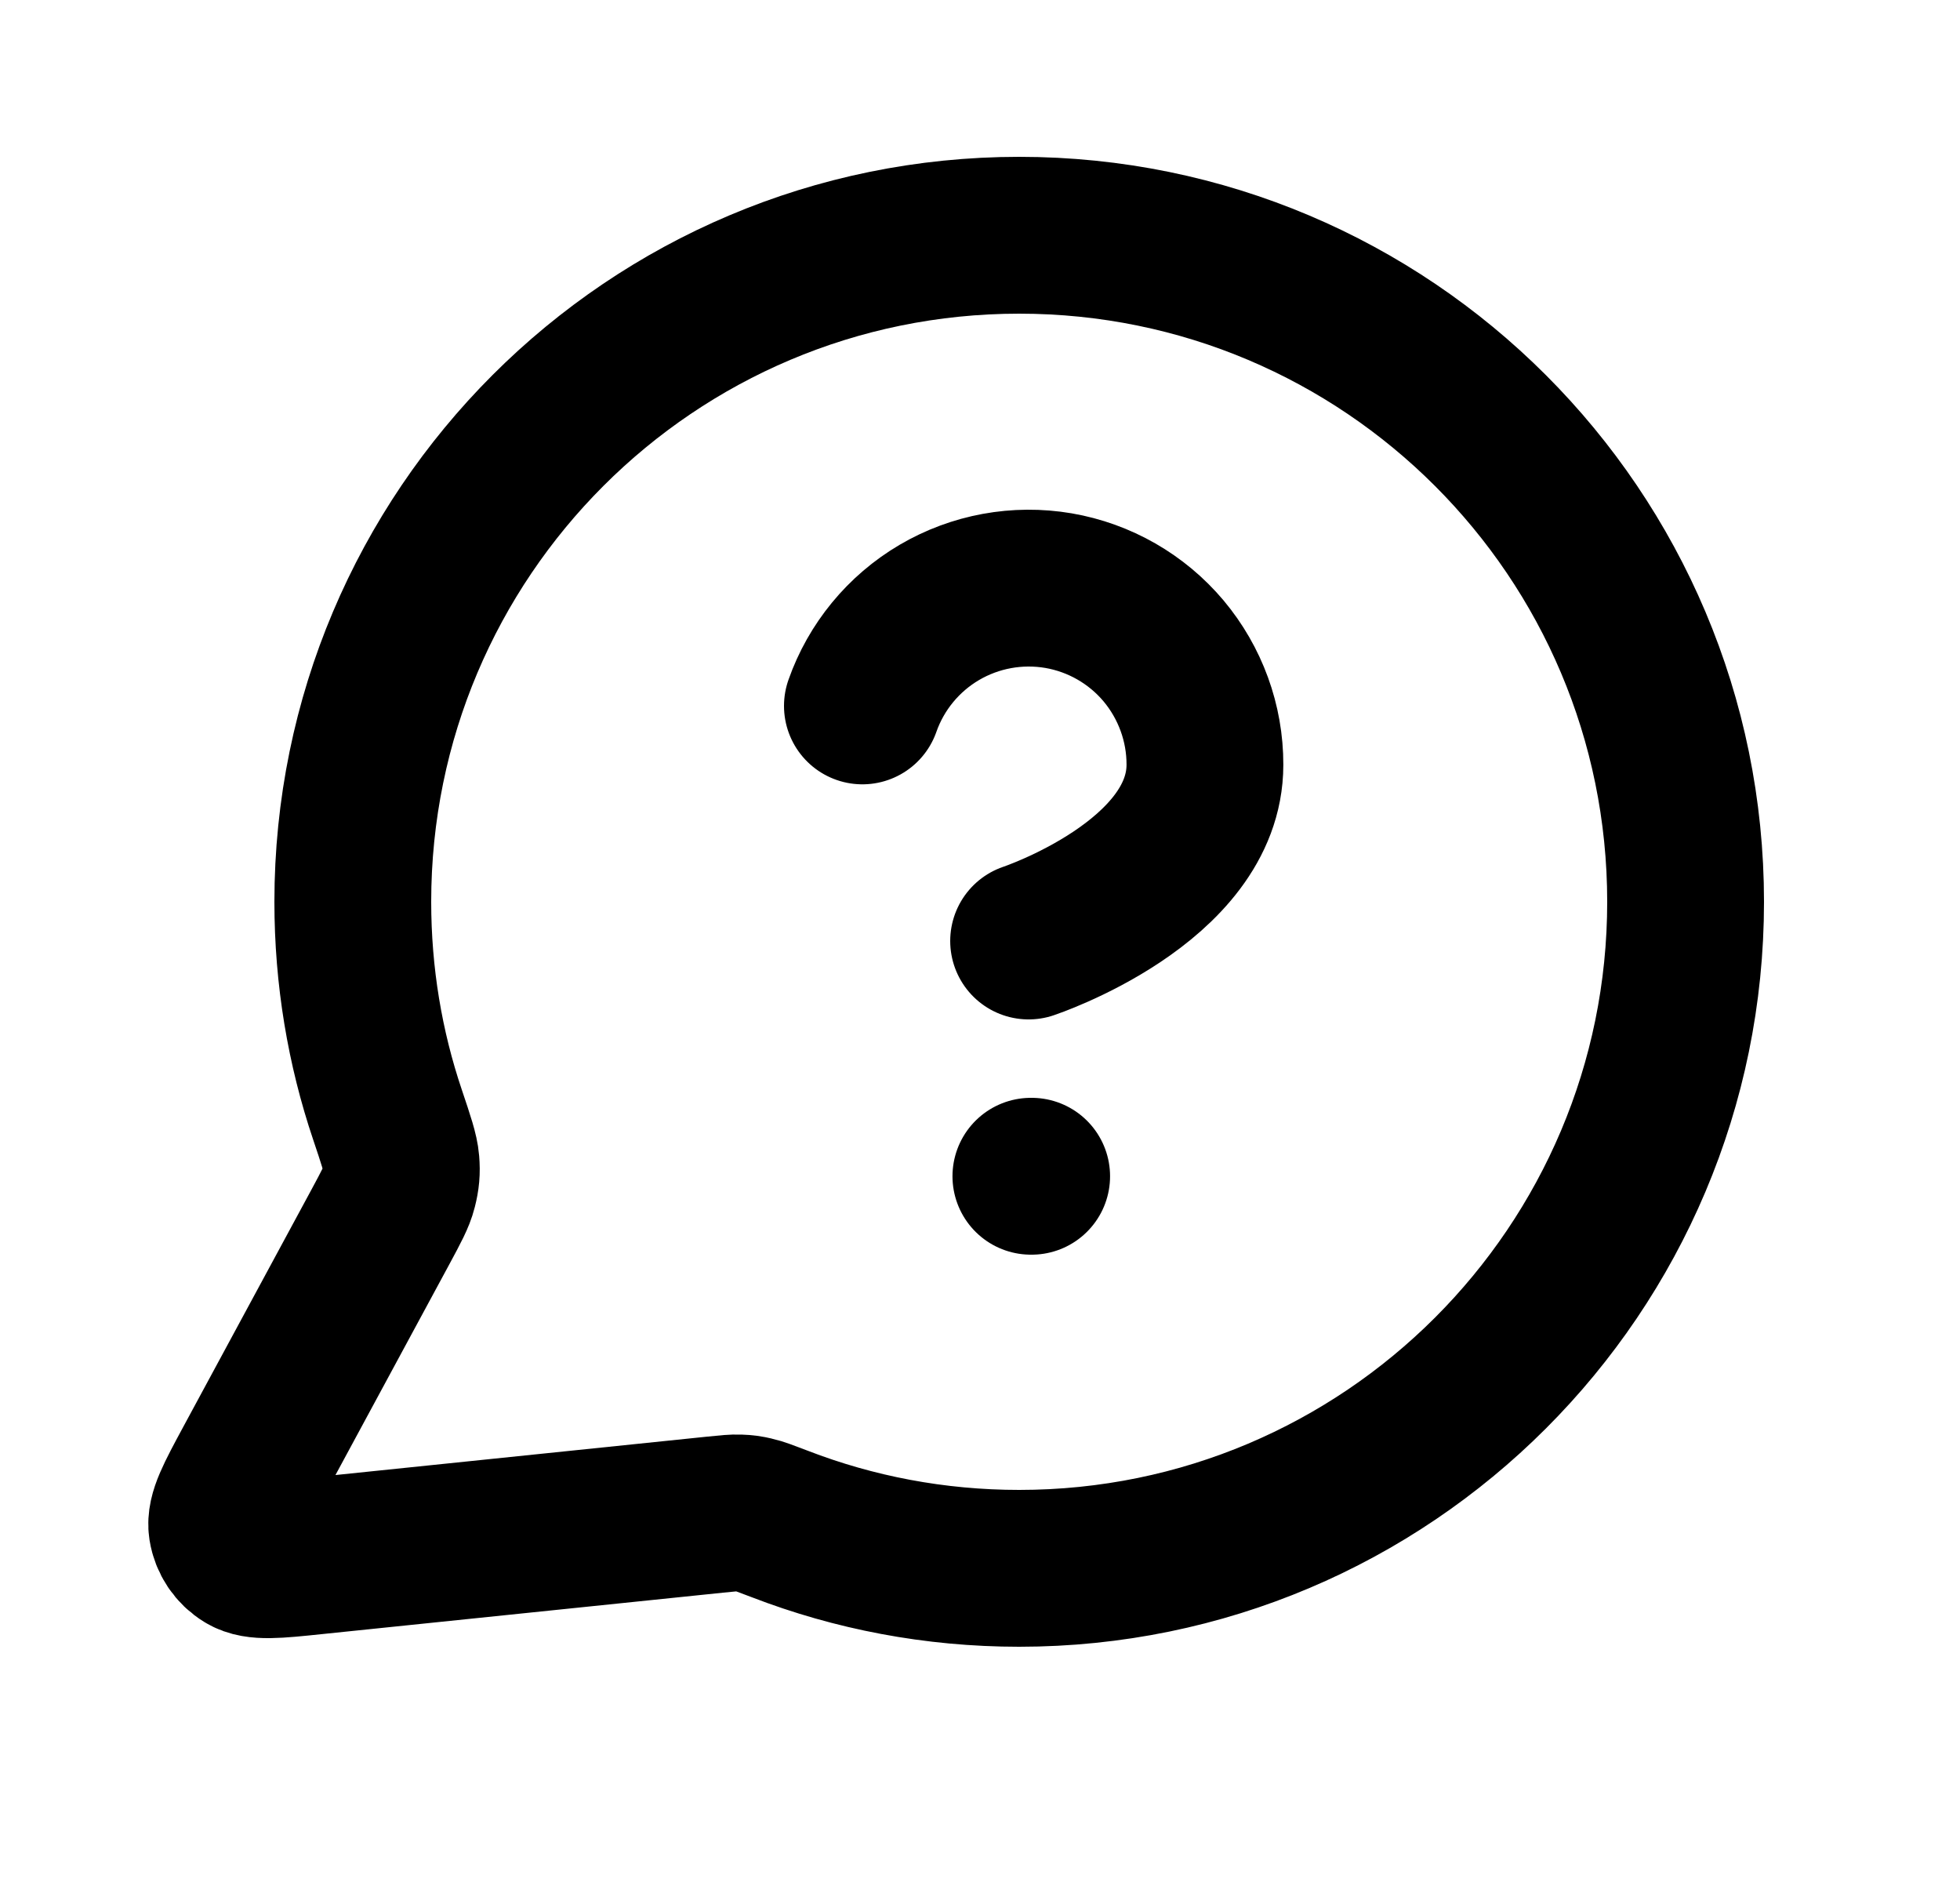 <svg xmlns="http://www.w3.org/2000/svg" width="25" height="24" viewBox="0 0 25 24" fill="none"><path d="M11 9.002C11.176 8.501 11.524 8.079 11.981 7.81C12.439 7.541 12.977 7.443 13.501 7.532C14.024 7.622 14.499 7.894 14.841 8.3C15.182 8.707 15.37 9.221 15.369 9.752C15.369 11.251 13.12 12 13.12 12M13.149 15H13.159M13 20C17.694 20 21.5 16.194 21.5 11.5C21.5 6.806 17.694 3 13 3C8.305 3 4.5 6.806 4.5 11.5C4.5 12.45 4.655 13.364 4.943 14.217C5.051 14.538 5.105 14.698 5.115 14.821C5.125 14.943 5.117 15.029 5.087 15.147C5.057 15.267 4.989 15.392 4.855 15.641L3.219 18.668C2.986 19.1 2.869 19.316 2.895 19.483C2.918 19.628 3.003 19.756 3.129 19.832C3.273 19.92 3.517 19.895 4.005 19.844L9.126 19.315C9.281 19.299 9.359 19.291 9.429 19.294C9.499 19.296 9.548 19.303 9.616 19.319C9.685 19.334 9.771 19.368 9.945 19.434C10.893 19.8 11.923 20 13 20Z" stroke="black" stroke-width="2" stroke-linecap="round" stroke-linejoin="round"></path></svg>